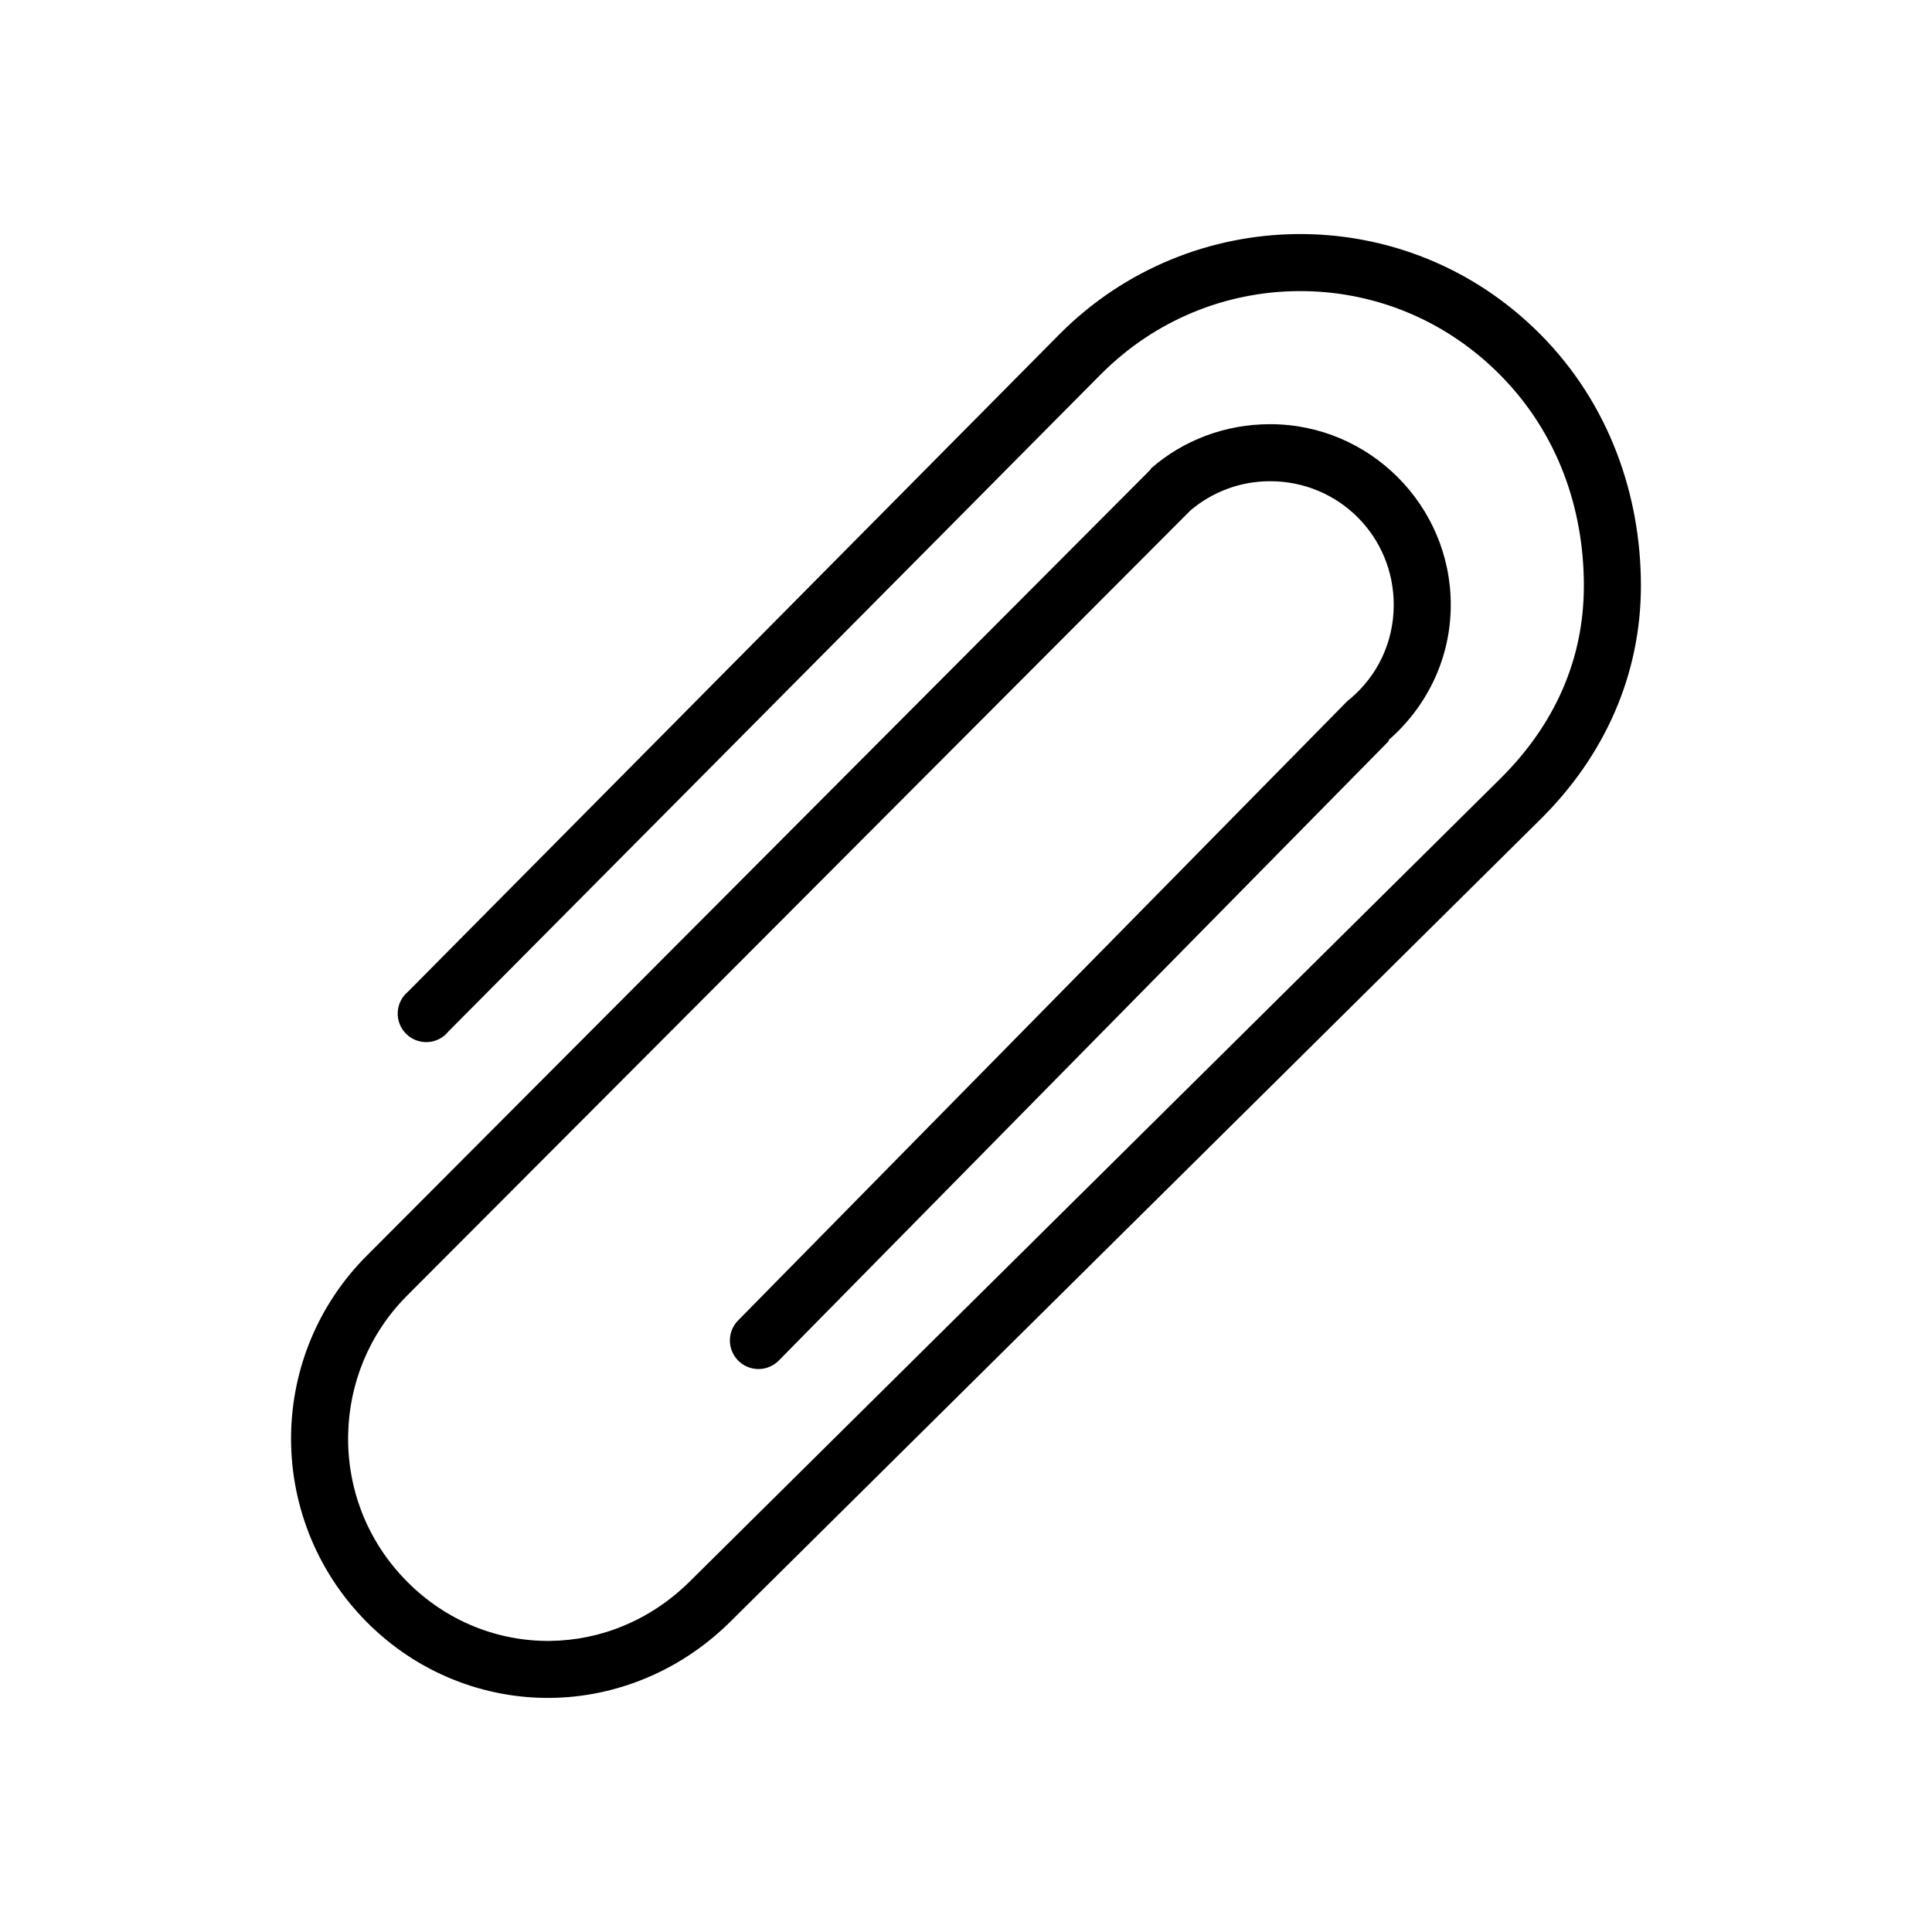 <?xml version="1.0" encoding="UTF-8"?>
<!-- Uploaded to: ICON Repo, www.svgrepo.com, Generator: ICON Repo Mixer Tools -->
<svg fill="#000000" width="800px" height="800px" version="1.1" viewBox="144 144 512 512" xmlns="http://www.w3.org/2000/svg">
 <path d="m487.69 206.03c-22.758 0.227-45.598 9.082-62.977 26.609-57.523 58.023-172.55 174.13-172.55 174.13-1.656 1.359-2.664 3.356-2.762 5.5-0.098 2.141 0.719 4.227 2.246 5.731 1.527 1.508 3.625 2.293 5.766 2.16 2.141-0.129 4.125-1.164 5.457-2.844 0 0 115.19-115.95 172.71-173.97 14.559-14.684 33.359-22.012 52.273-22.199 19.402-0.191 38.75 7.137 53.688 22.199 15.293 15.43 22.199 35.453 22.199 55.895 0 19.57-7.769 36.875-22.199 51.168l-214.75 212.7c-10.43 10.332-23.656 15.594-37 15.746-13.676 0.156-27.379-5.09-37.941-15.746-10.746-10.836-15.895-24.941-15.586-39.043 0.289-13.293 5.438-26.504 15.586-36.684l207.66-208.14c5.703-4.812 13.02-7.715 21.098-7.715 18.172 0 32.746 14.574 32.746 32.746 0 10.059-4.41 18.863-11.492 24.875-0.219 0.148-0.43 0.305-0.629 0.473l-161.69 164.37c-2.891 3-2.809 7.773 0.18 10.68 2.992 2.902 7.766 2.844 10.684-0.133l161.69-164.21-0.16-0.156c10.082-8.77 16.531-21.523 16.531-35.898 0-26.344-21.52-47.859-47.859-47.859-12.004 0-23.086 4.312-31.488 11.648-0.113 0.156-0.219 0.312-0.316 0.473l-207.66 208.29c-12.934 12.977-19.621 29.895-19.996 46.918-0.395 18.059 6.316 36.27 19.996 50.066 13.453 13.566 31.199 20.352 48.809 20.152 17.18-0.191 34.328-7.062 47.547-20.152l214.75-212.7c16.941-16.773 26.609-38.246 26.609-61.871 0-23.883-8.293-48.125-26.609-66.598-17.824-17.984-41.199-26.84-64.551-26.609z"/>
</svg>